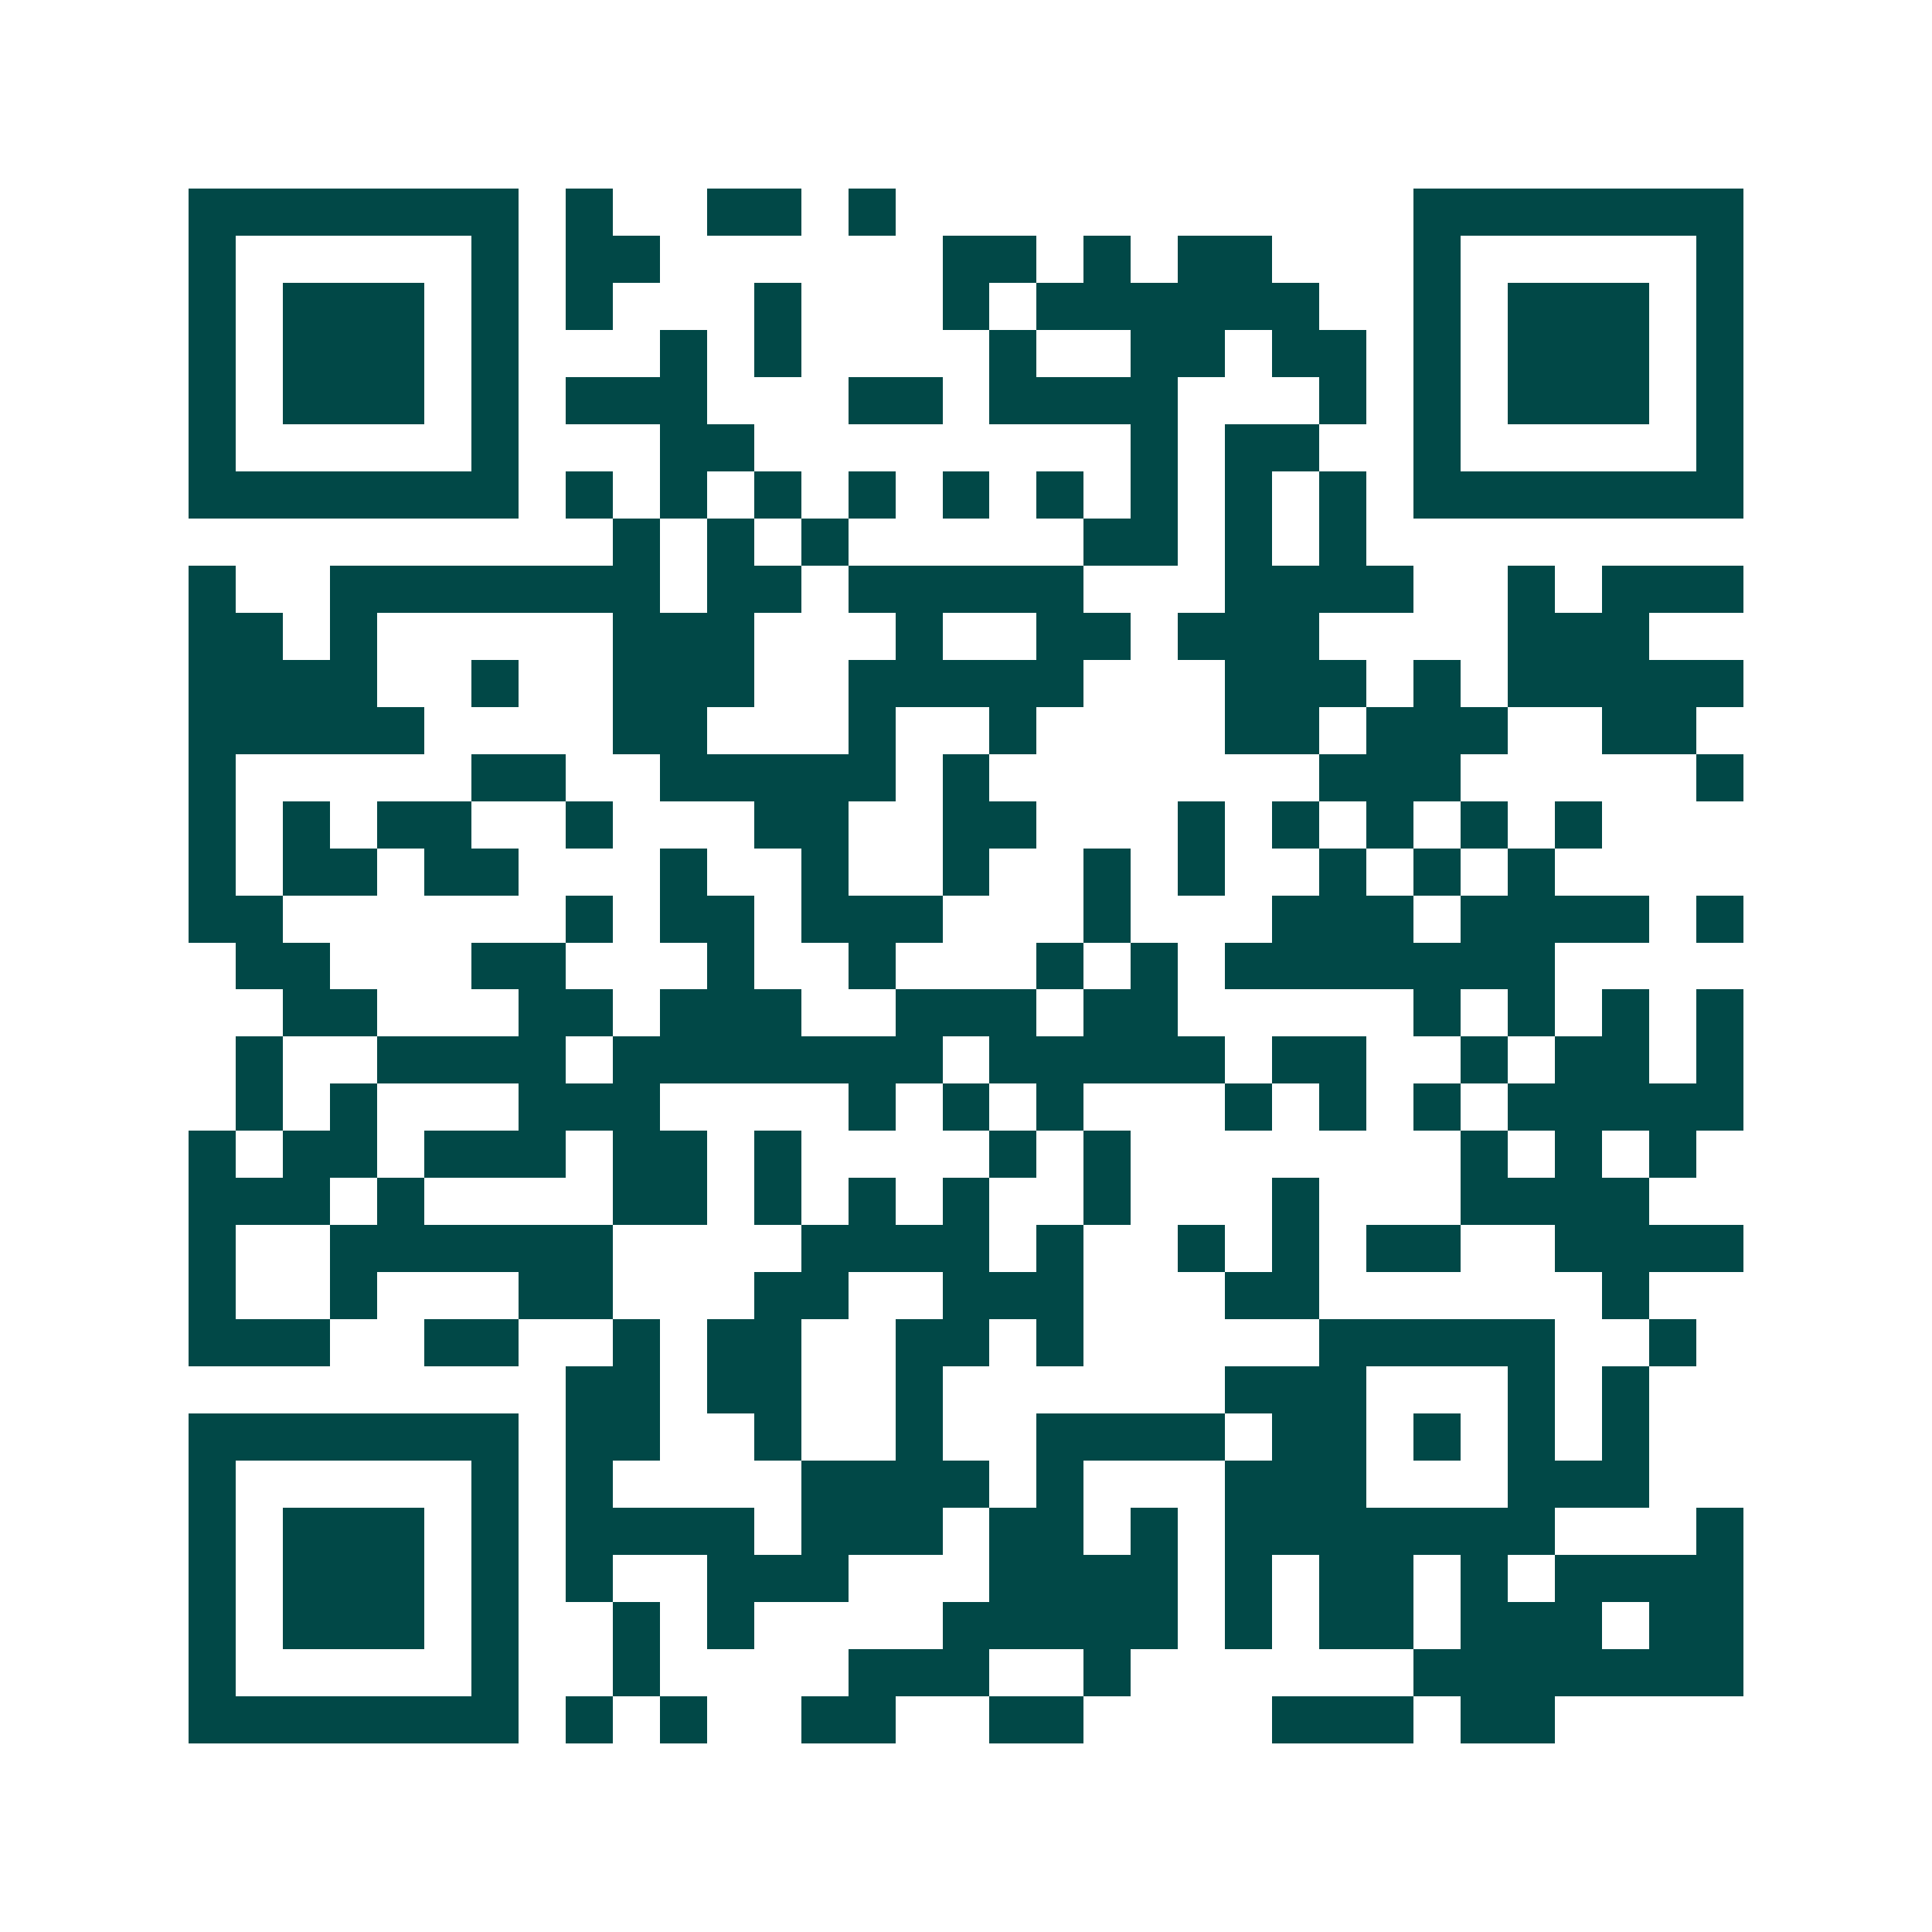 <svg xmlns="http://www.w3.org/2000/svg" width="200" height="200" viewBox="0 0 41 41" shape-rendering="crispEdges"><path fill="#ffffff" d="M0 0h41v41H0z"/><path stroke="#014847" d="M4 4.5h7m1 0h1m2 0h2m1 0h1m11 0h7M4 5.5h1m5 0h1m1 0h2m6 0h2m1 0h1m1 0h2m3 0h1m5 0h1M4 6.5h1m1 0h3m1 0h1m1 0h1m3 0h1m3 0h1m1 0h6m2 0h1m1 0h3m1 0h1M4 7.5h1m1 0h3m1 0h1m3 0h1m1 0h1m4 0h1m2 0h2m1 0h2m1 0h1m1 0h3m1 0h1M4 8.5h1m1 0h3m1 0h1m1 0h3m3 0h2m1 0h4m3 0h1m1 0h1m1 0h3m1 0h1M4 9.5h1m5 0h1m3 0h2m8 0h1m1 0h2m2 0h1m5 0h1M4 10.5h7m1 0h1m1 0h1m1 0h1m1 0h1m1 0h1m1 0h1m1 0h1m1 0h1m1 0h1m1 0h7M13 11.5h1m1 0h1m1 0h1m5 0h2m1 0h1m1 0h1M4 12.5h1m2 0h7m1 0h2m1 0h5m3 0h4m2 0h1m1 0h3M4 13.5h2m1 0h1m5 0h3m3 0h1m2 0h2m1 0h3m4 0h3M4 14.5h4m2 0h1m2 0h3m2 0h5m3 0h3m1 0h1m1 0h5M4 15.5h5m4 0h2m3 0h1m2 0h1m4 0h2m1 0h3m2 0h2M4 16.5h1m5 0h2m2 0h5m1 0h1m7 0h3m5 0h1M4 17.5h1m1 0h1m1 0h2m2 0h1m3 0h2m2 0h2m3 0h1m1 0h1m1 0h1m1 0h1m1 0h1M4 18.5h1m1 0h2m1 0h2m3 0h1m2 0h1m2 0h1m2 0h1m1 0h1m2 0h1m1 0h1m1 0h1M4 19.5h2m6 0h1m1 0h2m1 0h3m3 0h1m3 0h3m1 0h4m1 0h1M5 20.5h2m3 0h2m3 0h1m2 0h1m3 0h1m1 0h1m1 0h7M6 21.5h2m3 0h2m1 0h3m2 0h3m1 0h2m5 0h1m1 0h1m1 0h1m1 0h1M5 22.5h1m2 0h4m1 0h7m1 0h5m1 0h2m2 0h1m1 0h2m1 0h1M5 23.5h1m1 0h1m3 0h3m4 0h1m1 0h1m1 0h1m3 0h1m1 0h1m1 0h1m1 0h5M4 24.5h1m1 0h2m1 0h3m1 0h2m1 0h1m4 0h1m1 0h1m7 0h1m1 0h1m1 0h1M4 25.5h3m1 0h1m4 0h2m1 0h1m1 0h1m1 0h1m2 0h1m3 0h1m3 0h4M4 26.5h1m2 0h6m4 0h4m1 0h1m2 0h1m1 0h1m1 0h2m2 0h4M4 27.5h1m2 0h1m3 0h2m3 0h2m2 0h3m3 0h2m6 0h1M4 28.5h3m2 0h2m2 0h1m1 0h2m2 0h2m1 0h1m5 0h5m2 0h1M12 29.5h2m1 0h2m2 0h1m6 0h3m3 0h1m1 0h1M4 30.5h7m1 0h2m2 0h1m2 0h1m2 0h4m1 0h2m1 0h1m1 0h1m1 0h1M4 31.5h1m5 0h1m1 0h1m4 0h4m1 0h1m3 0h3m3 0h3M4 32.5h1m1 0h3m1 0h1m1 0h4m1 0h3m1 0h2m1 0h1m1 0h7m3 0h1M4 33.5h1m1 0h3m1 0h1m1 0h1m2 0h3m3 0h4m1 0h1m1 0h2m1 0h1m1 0h4M4 34.5h1m1 0h3m1 0h1m2 0h1m1 0h1m4 0h5m1 0h1m1 0h2m1 0h3m1 0h2M4 35.5h1m5 0h1m2 0h1m4 0h3m2 0h1m6 0h7M4 36.5h7m1 0h1m1 0h1m2 0h2m2 0h2m4 0h3m1 0h2"/></svg>
